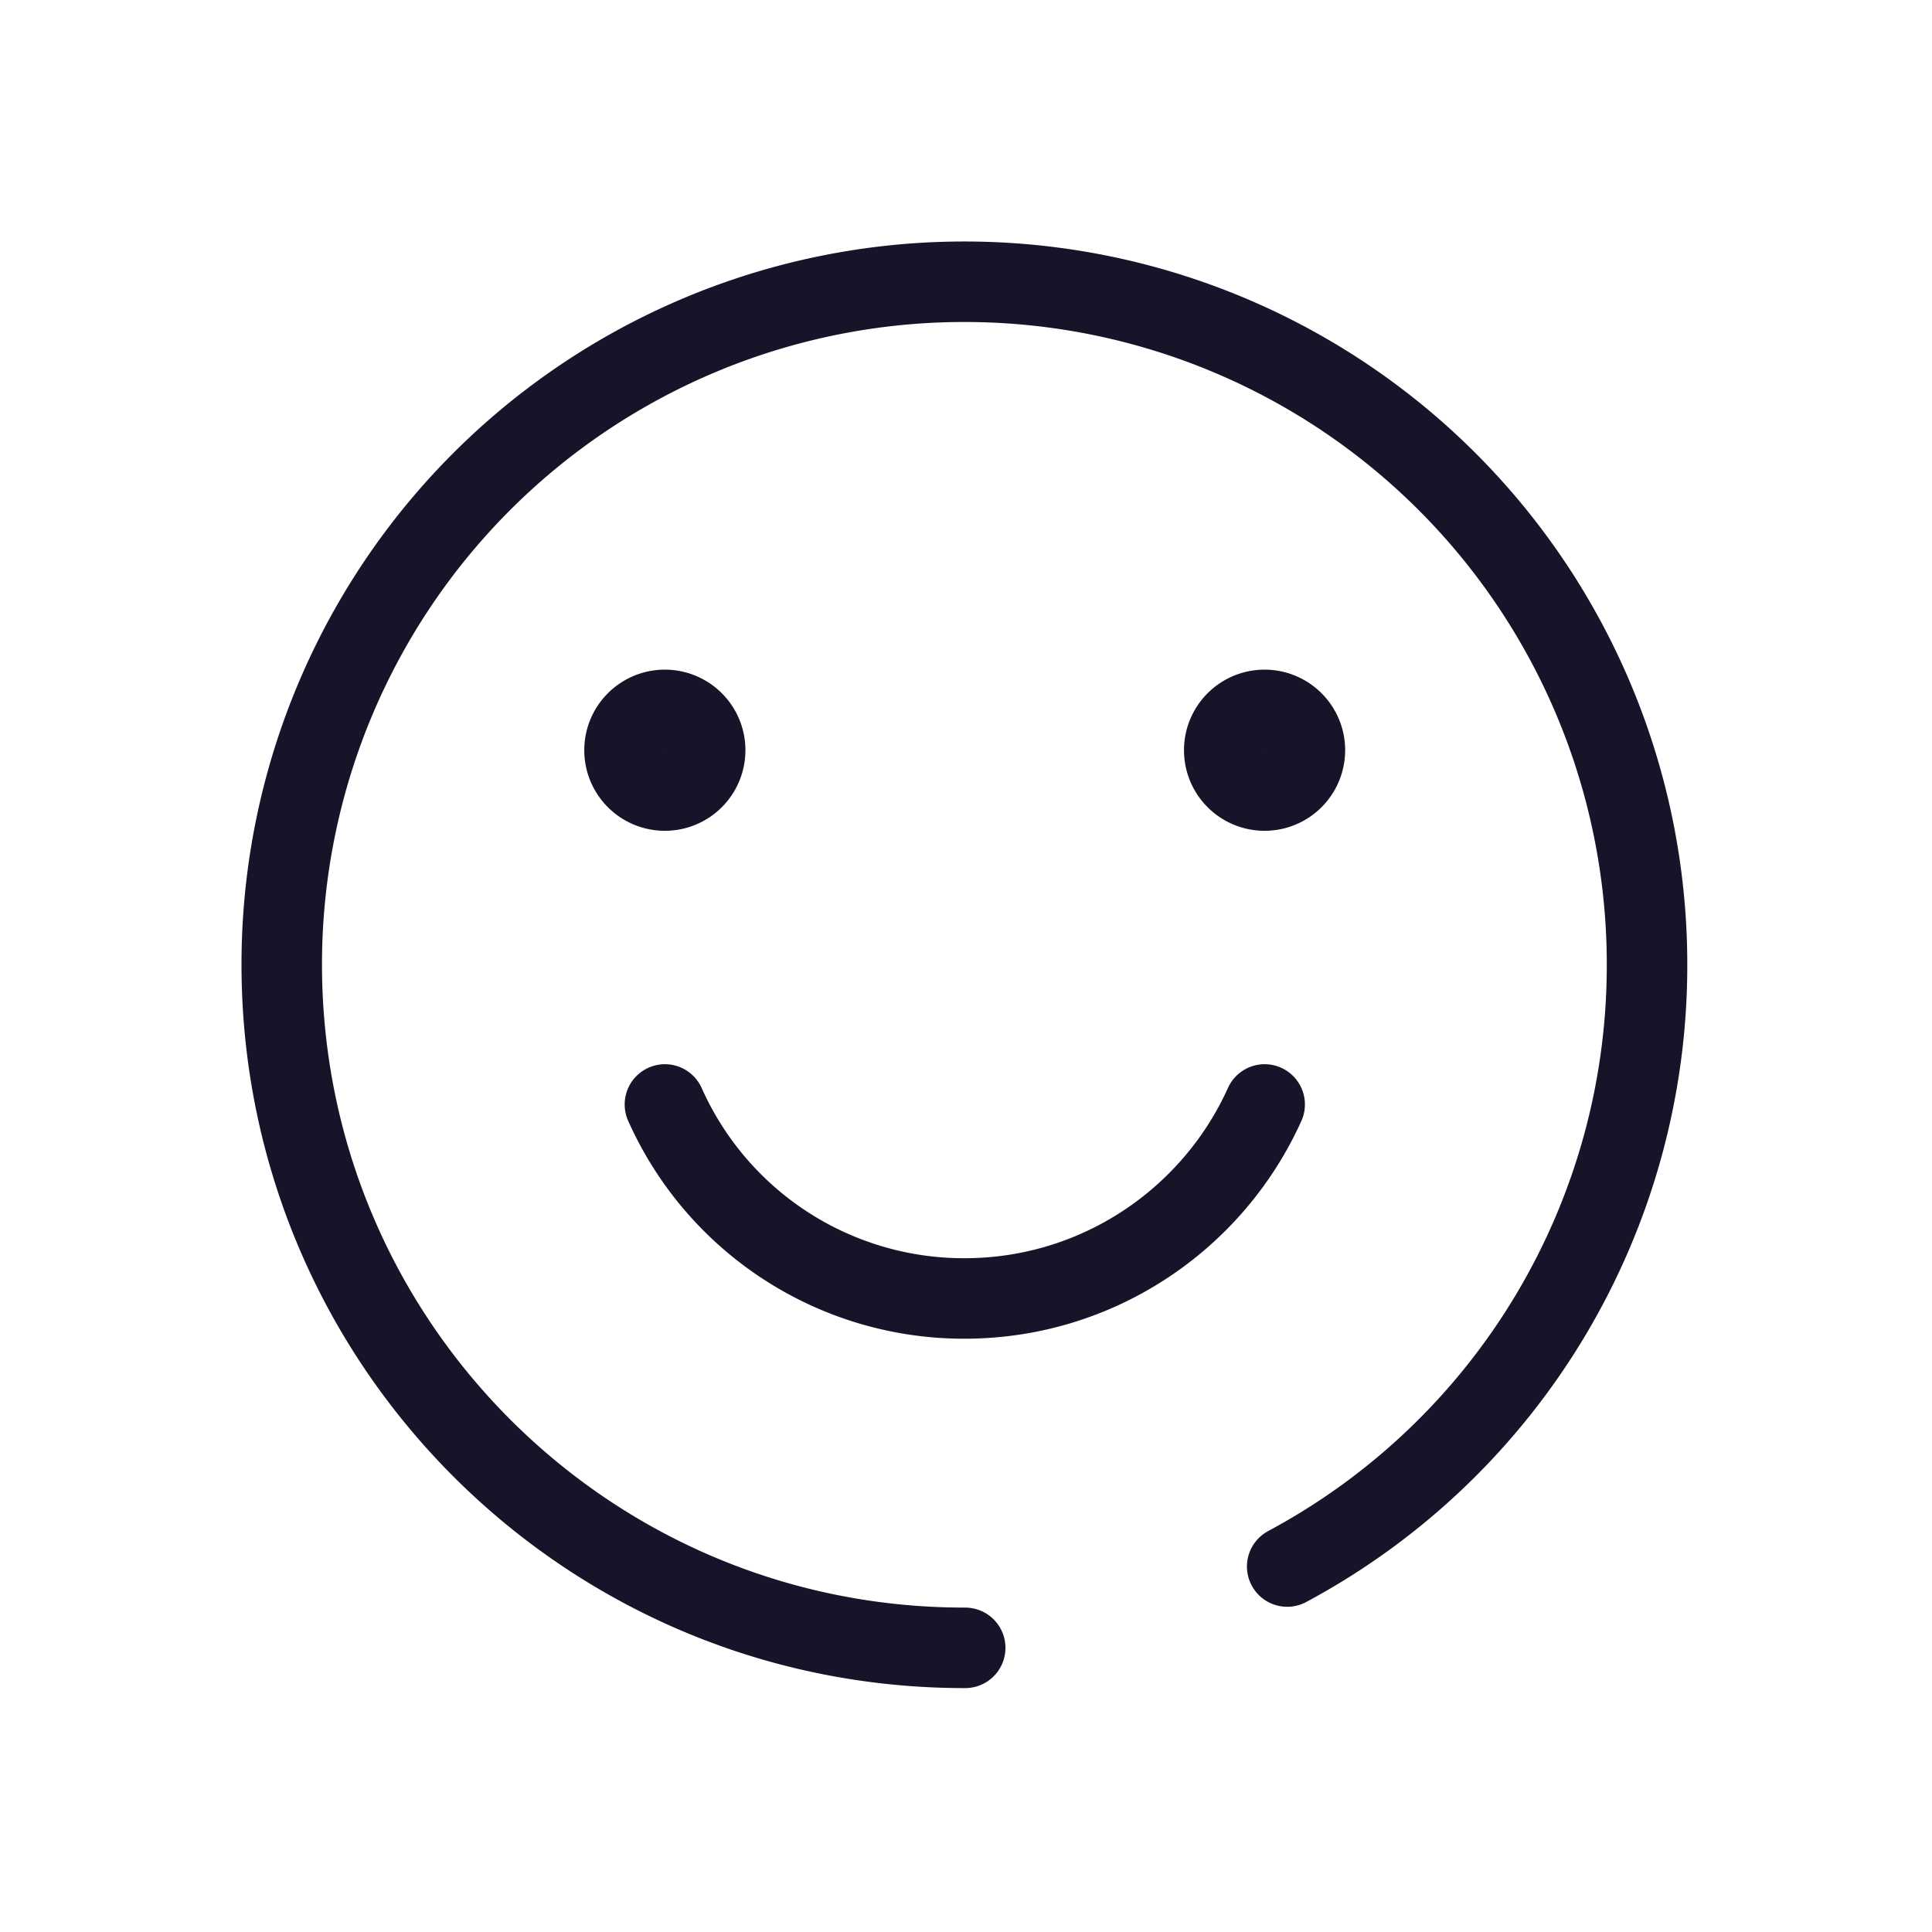 <svg width="24" height="24" viewBox="0 0 24 24" fill="none" xmlns="http://www.w3.org/2000/svg">
    <path d="M15.99 19.46a8.469 8.469 0 0 0 4.47-7.48 8.478 8.478 0 0 0-8.48-8.48 8.478 8.478 0 0 0-8.48 8.48c0 4.69 3.79 8.49 8.48 8.49h.01" stroke="#191329" stroke-linecap="round" stroke-linejoin="round"/>
    <path d="M8.26 13.72a4.066 4.066 0 0 0 3.72 2.41c1.66 0 3.09-.99 3.73-2.41" stroke="#191329" stroke-linecap="round" stroke-linejoin="round"/>
    <path clip-rule="evenodd" d="M16.21 9.32a.5.5 0 1 1-1.002-.001.5.5 0 0 1 1.002.001zM8.76 9.32a.5.5 0 1 1-1.002-.001.5.5 0 0 1 1.002.001z" stroke="#191329" stroke-linecap="round" stroke-linejoin="round"/>
</svg>
